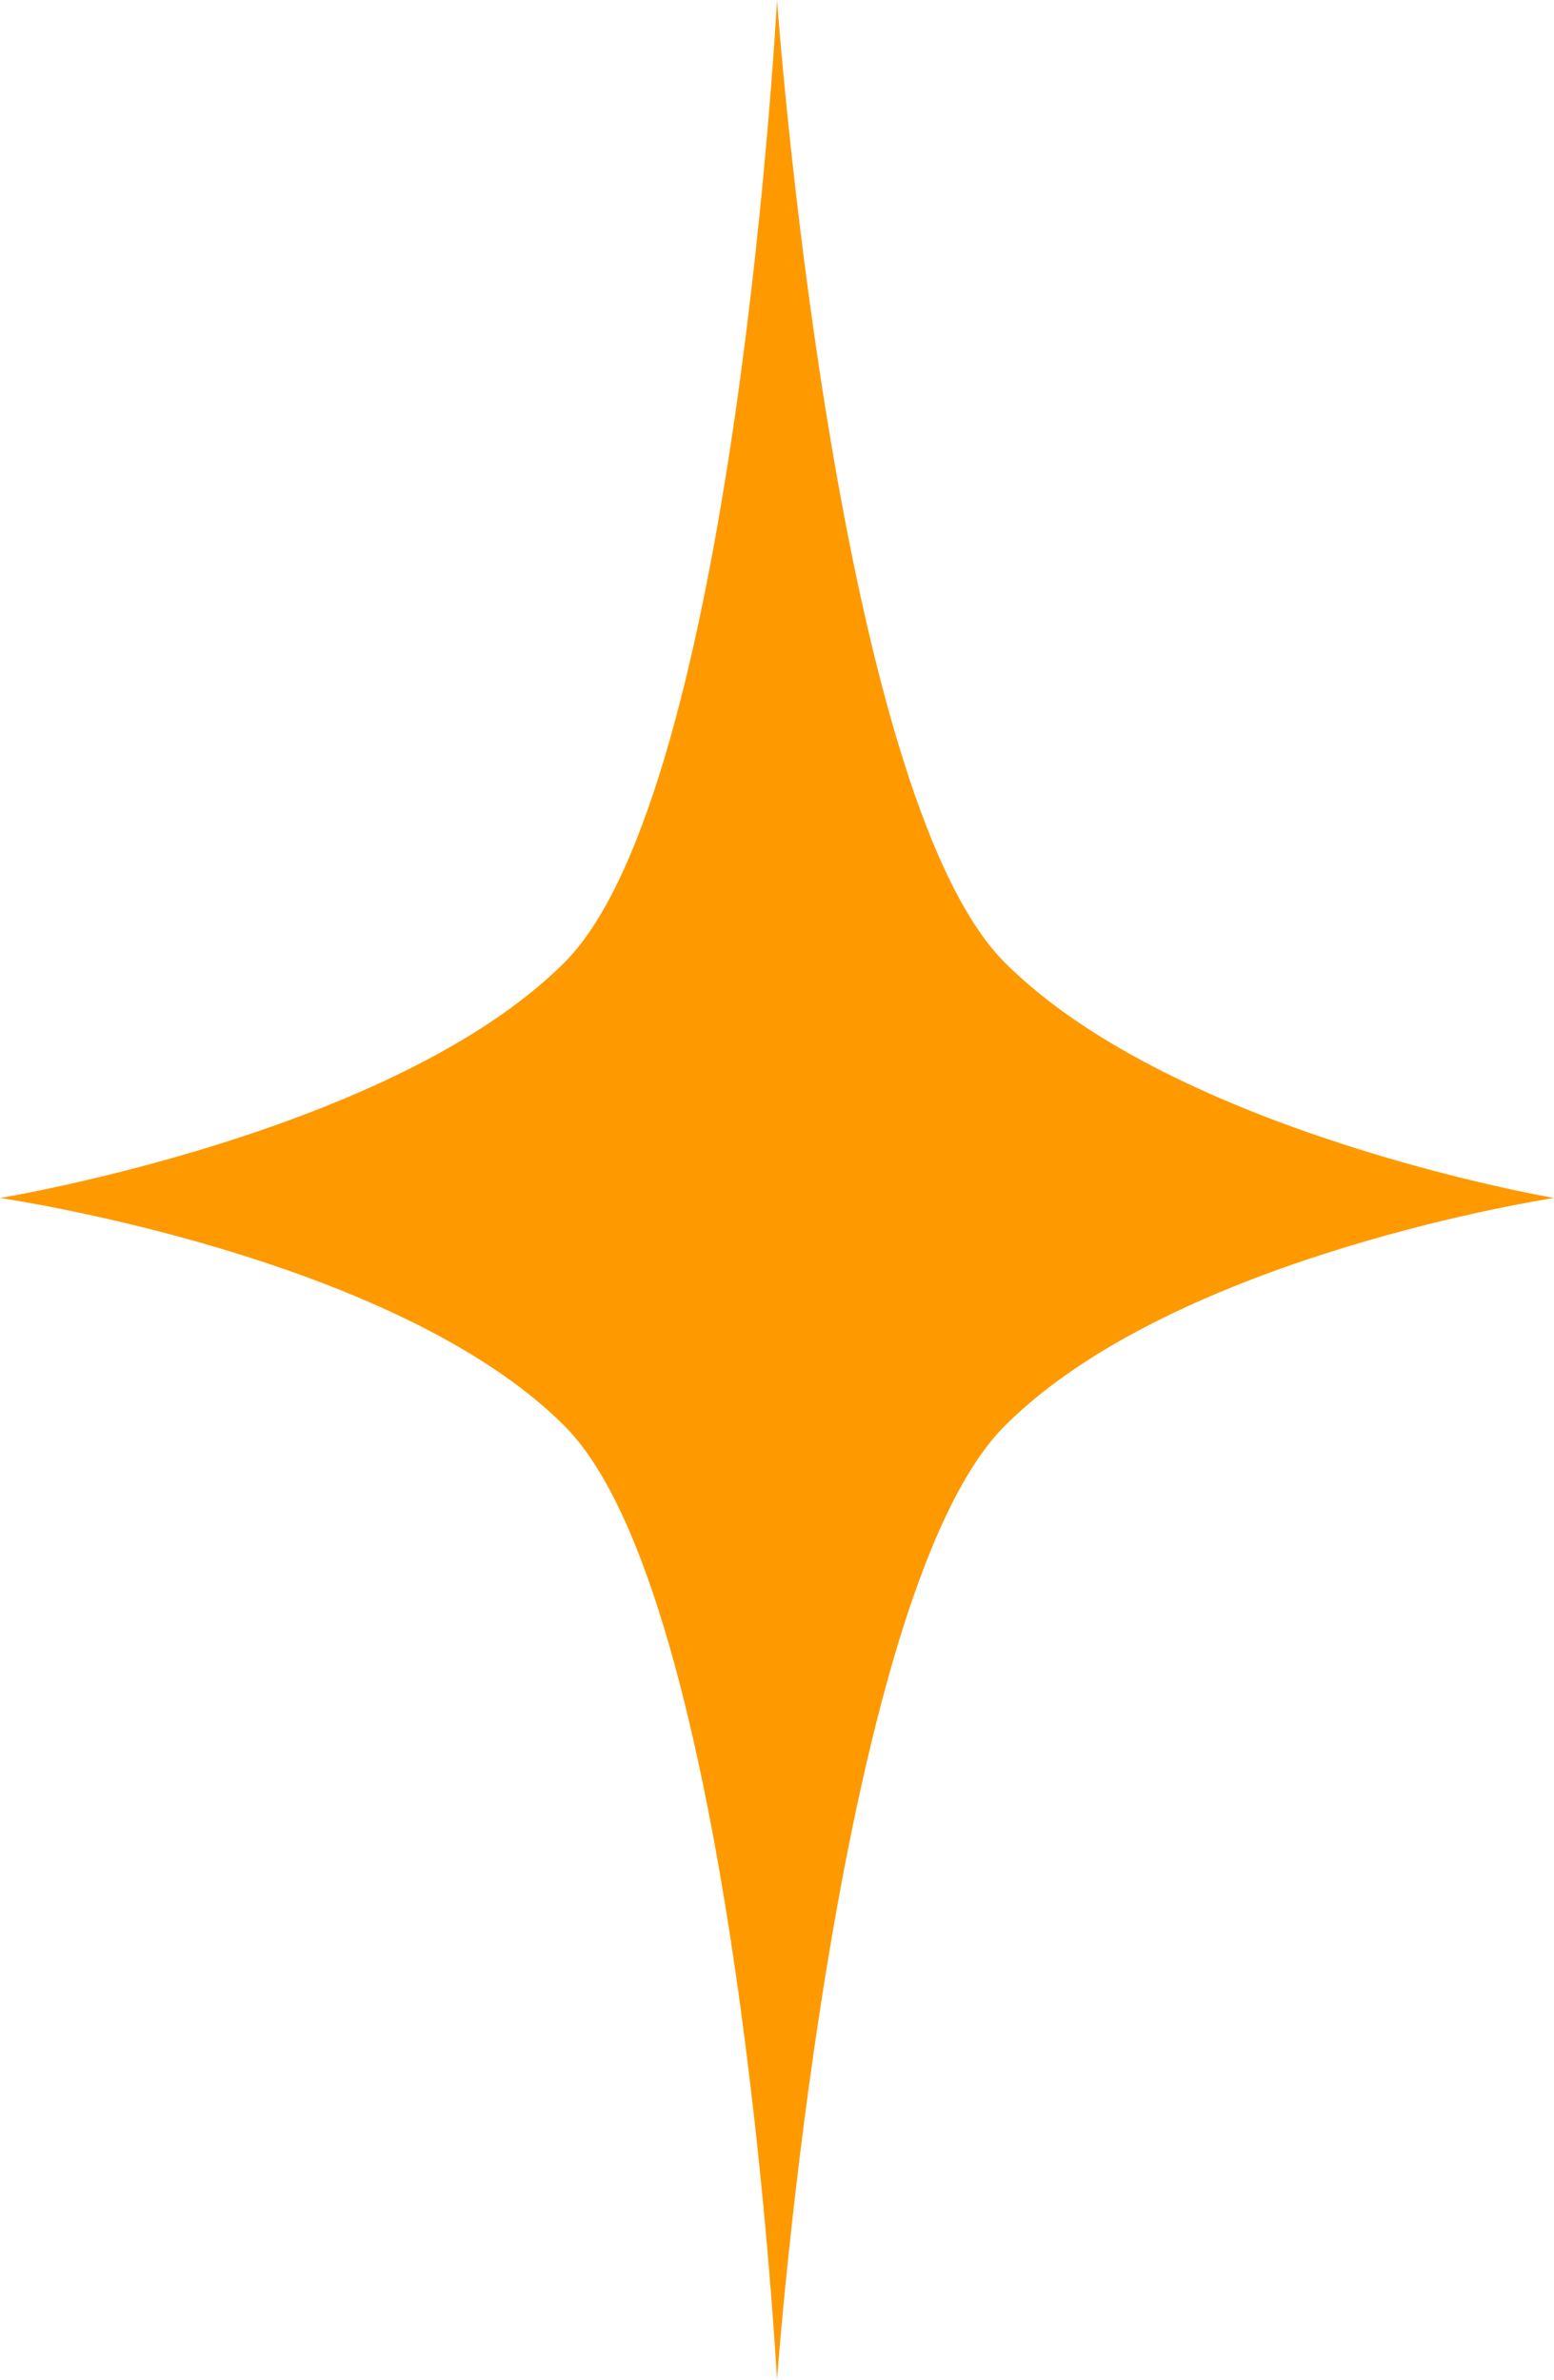 <svg xmlns="http://www.w3.org/2000/svg" width="78.635" height="120.423" viewBox="0 0 78.635 120.423">
  <path id="Caminho_31" data-name="Caminho 31" d="M36.032-18.071S38.914,21.994,47.559,30.64s27.79,11.912,27.79,11.912-19.144,2.882-27.79,11.528-11.528,48.272-11.528,48.272S33.918,62.725,25.273,54.079-3.286,42.552-3.286,42.552,16.627,39.285,25.273,30.64,36.032-18.071,36.032-18.071Z" transform="translate(3.286 18.071)" fill="#f90"/>
</svg>
